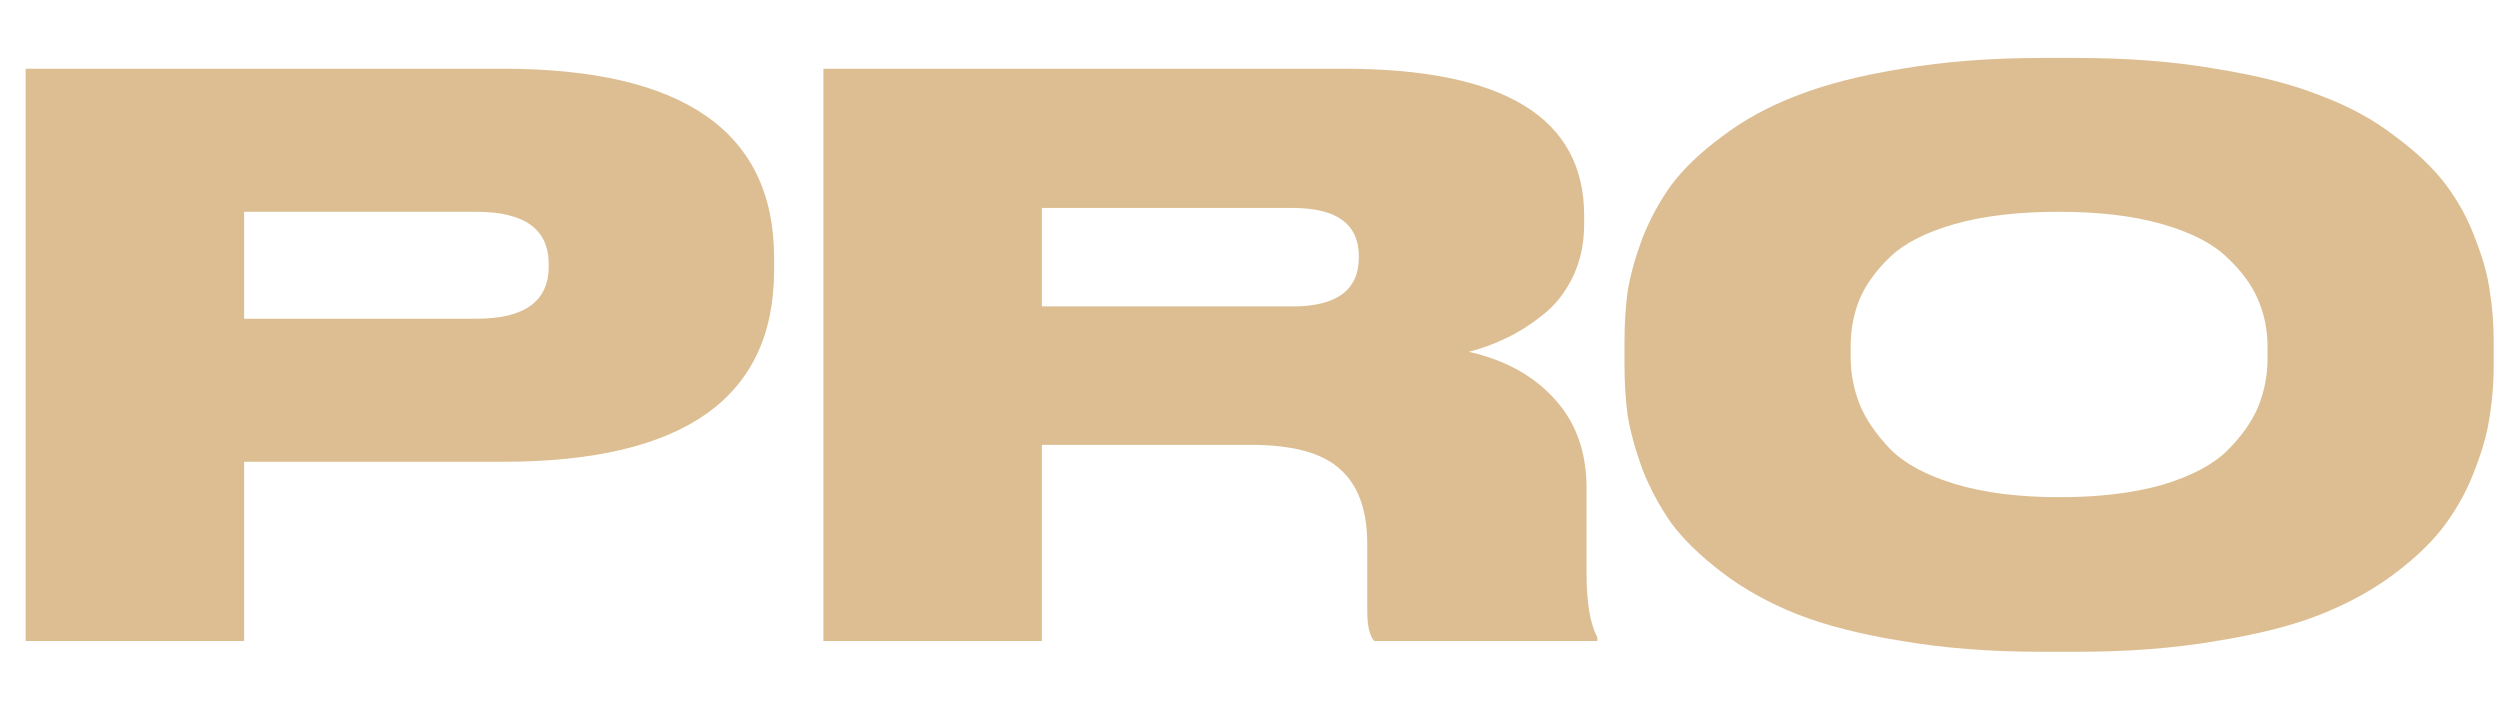 <svg width="39" height="11" viewBox="0 0 39 11" fill="none" xmlns="http://www.w3.org/2000/svg">
<path d="M7.84 7.204H3.808V10H0.4V1.072H7.84C10.664 1.072 12.076 2.056 12.076 4.024V4.216C12.076 6.208 10.664 7.204 7.84 7.204ZM3.808 3.304V4.972H7.432C8.184 4.972 8.56 4.7 8.56 4.156V4.12C8.56 3.576 8.184 3.304 7.432 3.304H3.808ZM16.253 3.244V4.78H20.166C20.854 4.78 21.198 4.524 21.198 4.012V4C21.198 3.496 20.854 3.244 20.166 3.244H16.253ZM16.253 6.94V10H12.845V1.072H20.957C23.462 1.072 24.713 1.836 24.713 3.364V3.496C24.713 3.8 24.654 4.076 24.534 4.324C24.413 4.572 24.253 4.772 24.053 4.924C23.861 5.076 23.669 5.196 23.477 5.284C23.294 5.372 23.105 5.44 22.913 5.488C23.482 5.616 23.93 5.864 24.258 6.232C24.585 6.592 24.75 7.052 24.75 7.612V8.932C24.75 9.396 24.805 9.732 24.918 9.94V10H21.438C21.366 9.92 21.329 9.764 21.329 9.532V8.488C21.329 7.96 21.189 7.572 20.91 7.324C20.637 7.068 20.174 6.94 19.517 6.94H16.253ZM31.858 0.904H32.398C33.19 0.904 33.91 0.96 34.558 1.072C35.214 1.176 35.762 1.316 36.202 1.492C36.65 1.66 37.038 1.872 37.366 2.128C37.702 2.376 37.966 2.628 38.158 2.884C38.35 3.14 38.502 3.42 38.614 3.724C38.734 4.028 38.81 4.304 38.842 4.552C38.882 4.8 38.902 5.06 38.902 5.332V5.692C38.902 5.964 38.882 6.224 38.842 6.472C38.81 6.72 38.734 7 38.614 7.312C38.502 7.616 38.35 7.9 38.158 8.164C37.974 8.42 37.714 8.676 37.378 8.932C37.042 9.188 36.654 9.404 36.214 9.58C35.774 9.756 35.226 9.896 34.57 10C33.922 10.112 33.198 10.168 32.398 10.168H31.858C31.058 10.168 30.33 10.112 29.674 10C29.026 9.896 28.478 9.756 28.03 9.58C27.59 9.404 27.202 9.188 26.866 8.932C26.53 8.676 26.266 8.42 26.074 8.164C25.89 7.9 25.738 7.616 25.618 7.312C25.506 7 25.43 6.72 25.39 6.472C25.358 6.224 25.342 5.964 25.342 5.692V5.332C25.342 5.06 25.358 4.8 25.39 4.552C25.43 4.304 25.506 4.028 25.618 3.724C25.738 3.42 25.89 3.14 26.074 2.884C26.266 2.628 26.53 2.376 26.866 2.128C27.202 1.872 27.59 1.66 28.03 1.492C28.478 1.316 29.026 1.176 29.674 1.072C30.33 0.96 31.058 0.904 31.858 0.904ZM35.374 5.584V5.416C35.374 5.152 35.326 4.908 35.23 4.684C35.134 4.452 34.97 4.228 34.738 4.012C34.514 3.796 34.178 3.624 33.73 3.496C33.282 3.368 32.746 3.304 32.122 3.304C31.482 3.304 30.938 3.368 30.49 3.496C30.042 3.624 29.706 3.796 29.482 4.012C29.258 4.228 29.098 4.452 29.002 4.684C28.914 4.908 28.87 5.152 28.87 5.416V5.56C28.87 5.824 28.918 6.076 29.014 6.316C29.11 6.548 29.27 6.78 29.494 7.012C29.718 7.236 30.054 7.416 30.502 7.552C30.958 7.688 31.498 7.756 32.122 7.756C32.746 7.756 33.282 7.692 33.73 7.564C34.186 7.428 34.526 7.248 34.75 7.024C34.974 6.8 35.134 6.572 35.23 6.34C35.326 6.1 35.374 5.848 35.374 5.584Z" fill="#DCBE92"/>
</svg>
